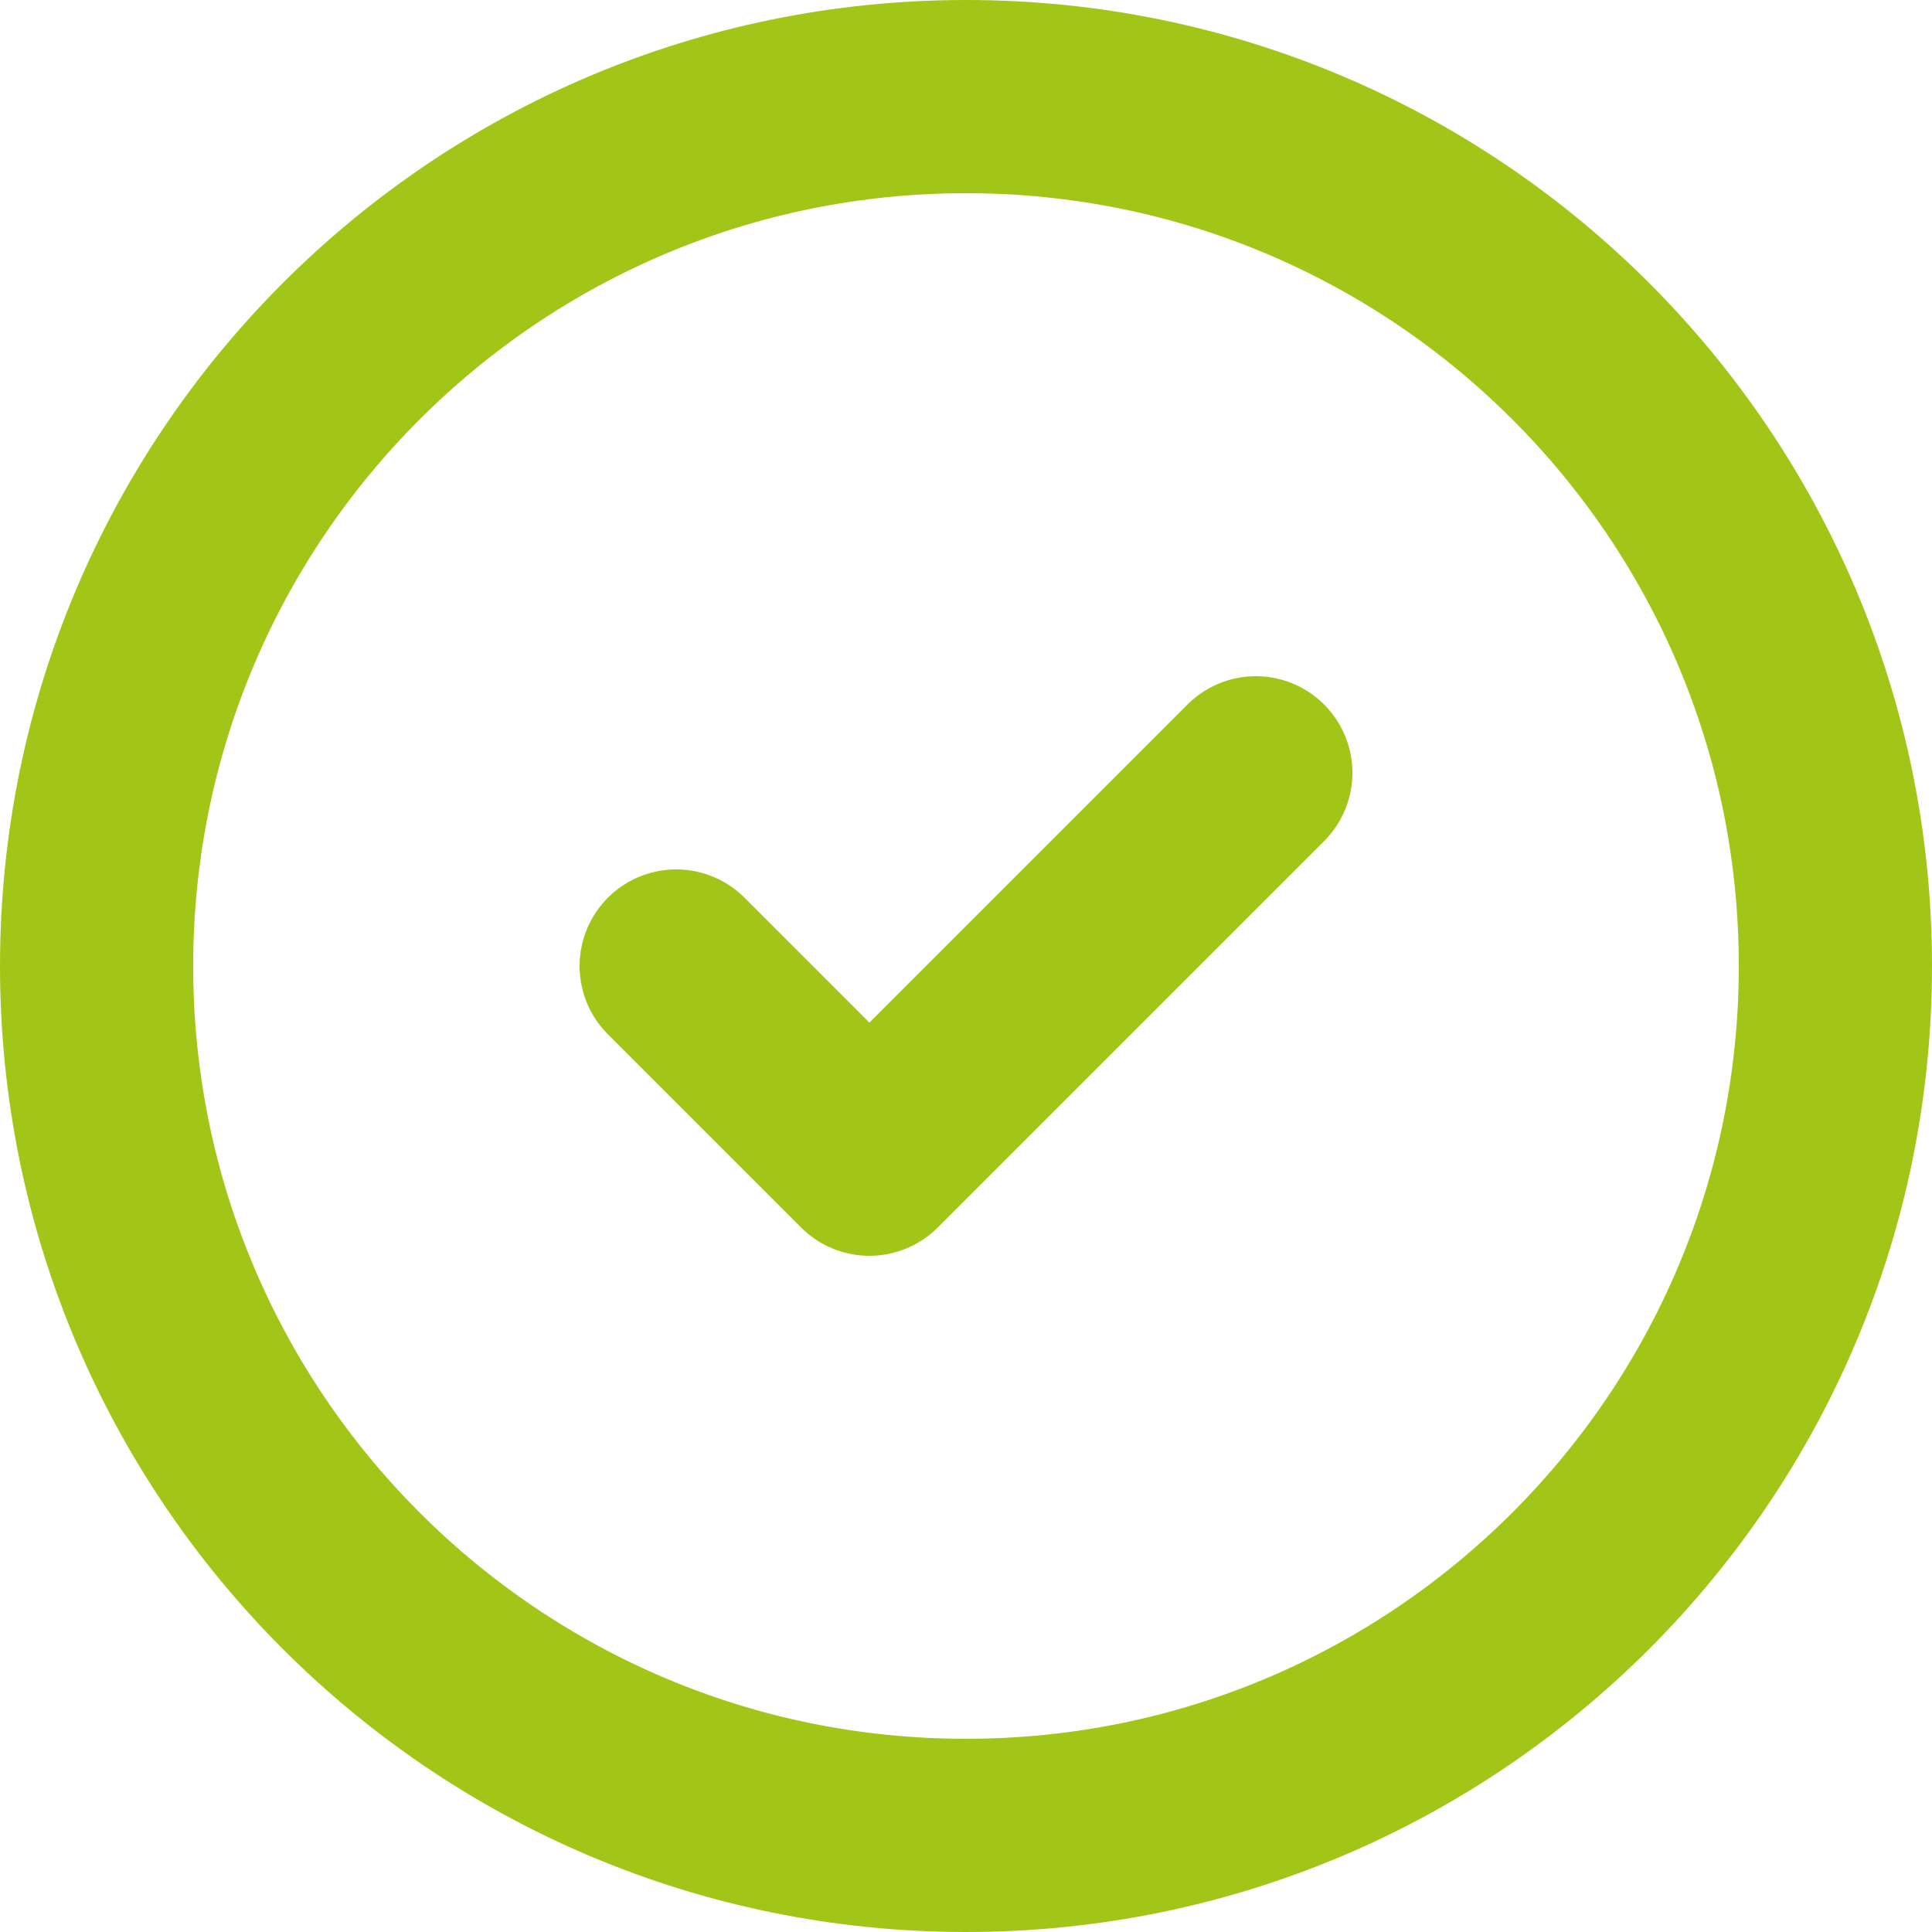<svg width="20" height="20" viewBox="0 0 20 20" fill="none" xmlns="http://www.w3.org/2000/svg">
	<path d="M7 10L9 12L13 8M19 10C19 14.971 14.971 19 10 19C5.029 19 1 14.971 1 10C1 5.029 5.029 1 10 1C14.971 1 19 5.029 19 10Z" stroke="#A2C617" stroke-width="2" stroke-linecap="round" stroke-linejoin="round"/>
</svg>
